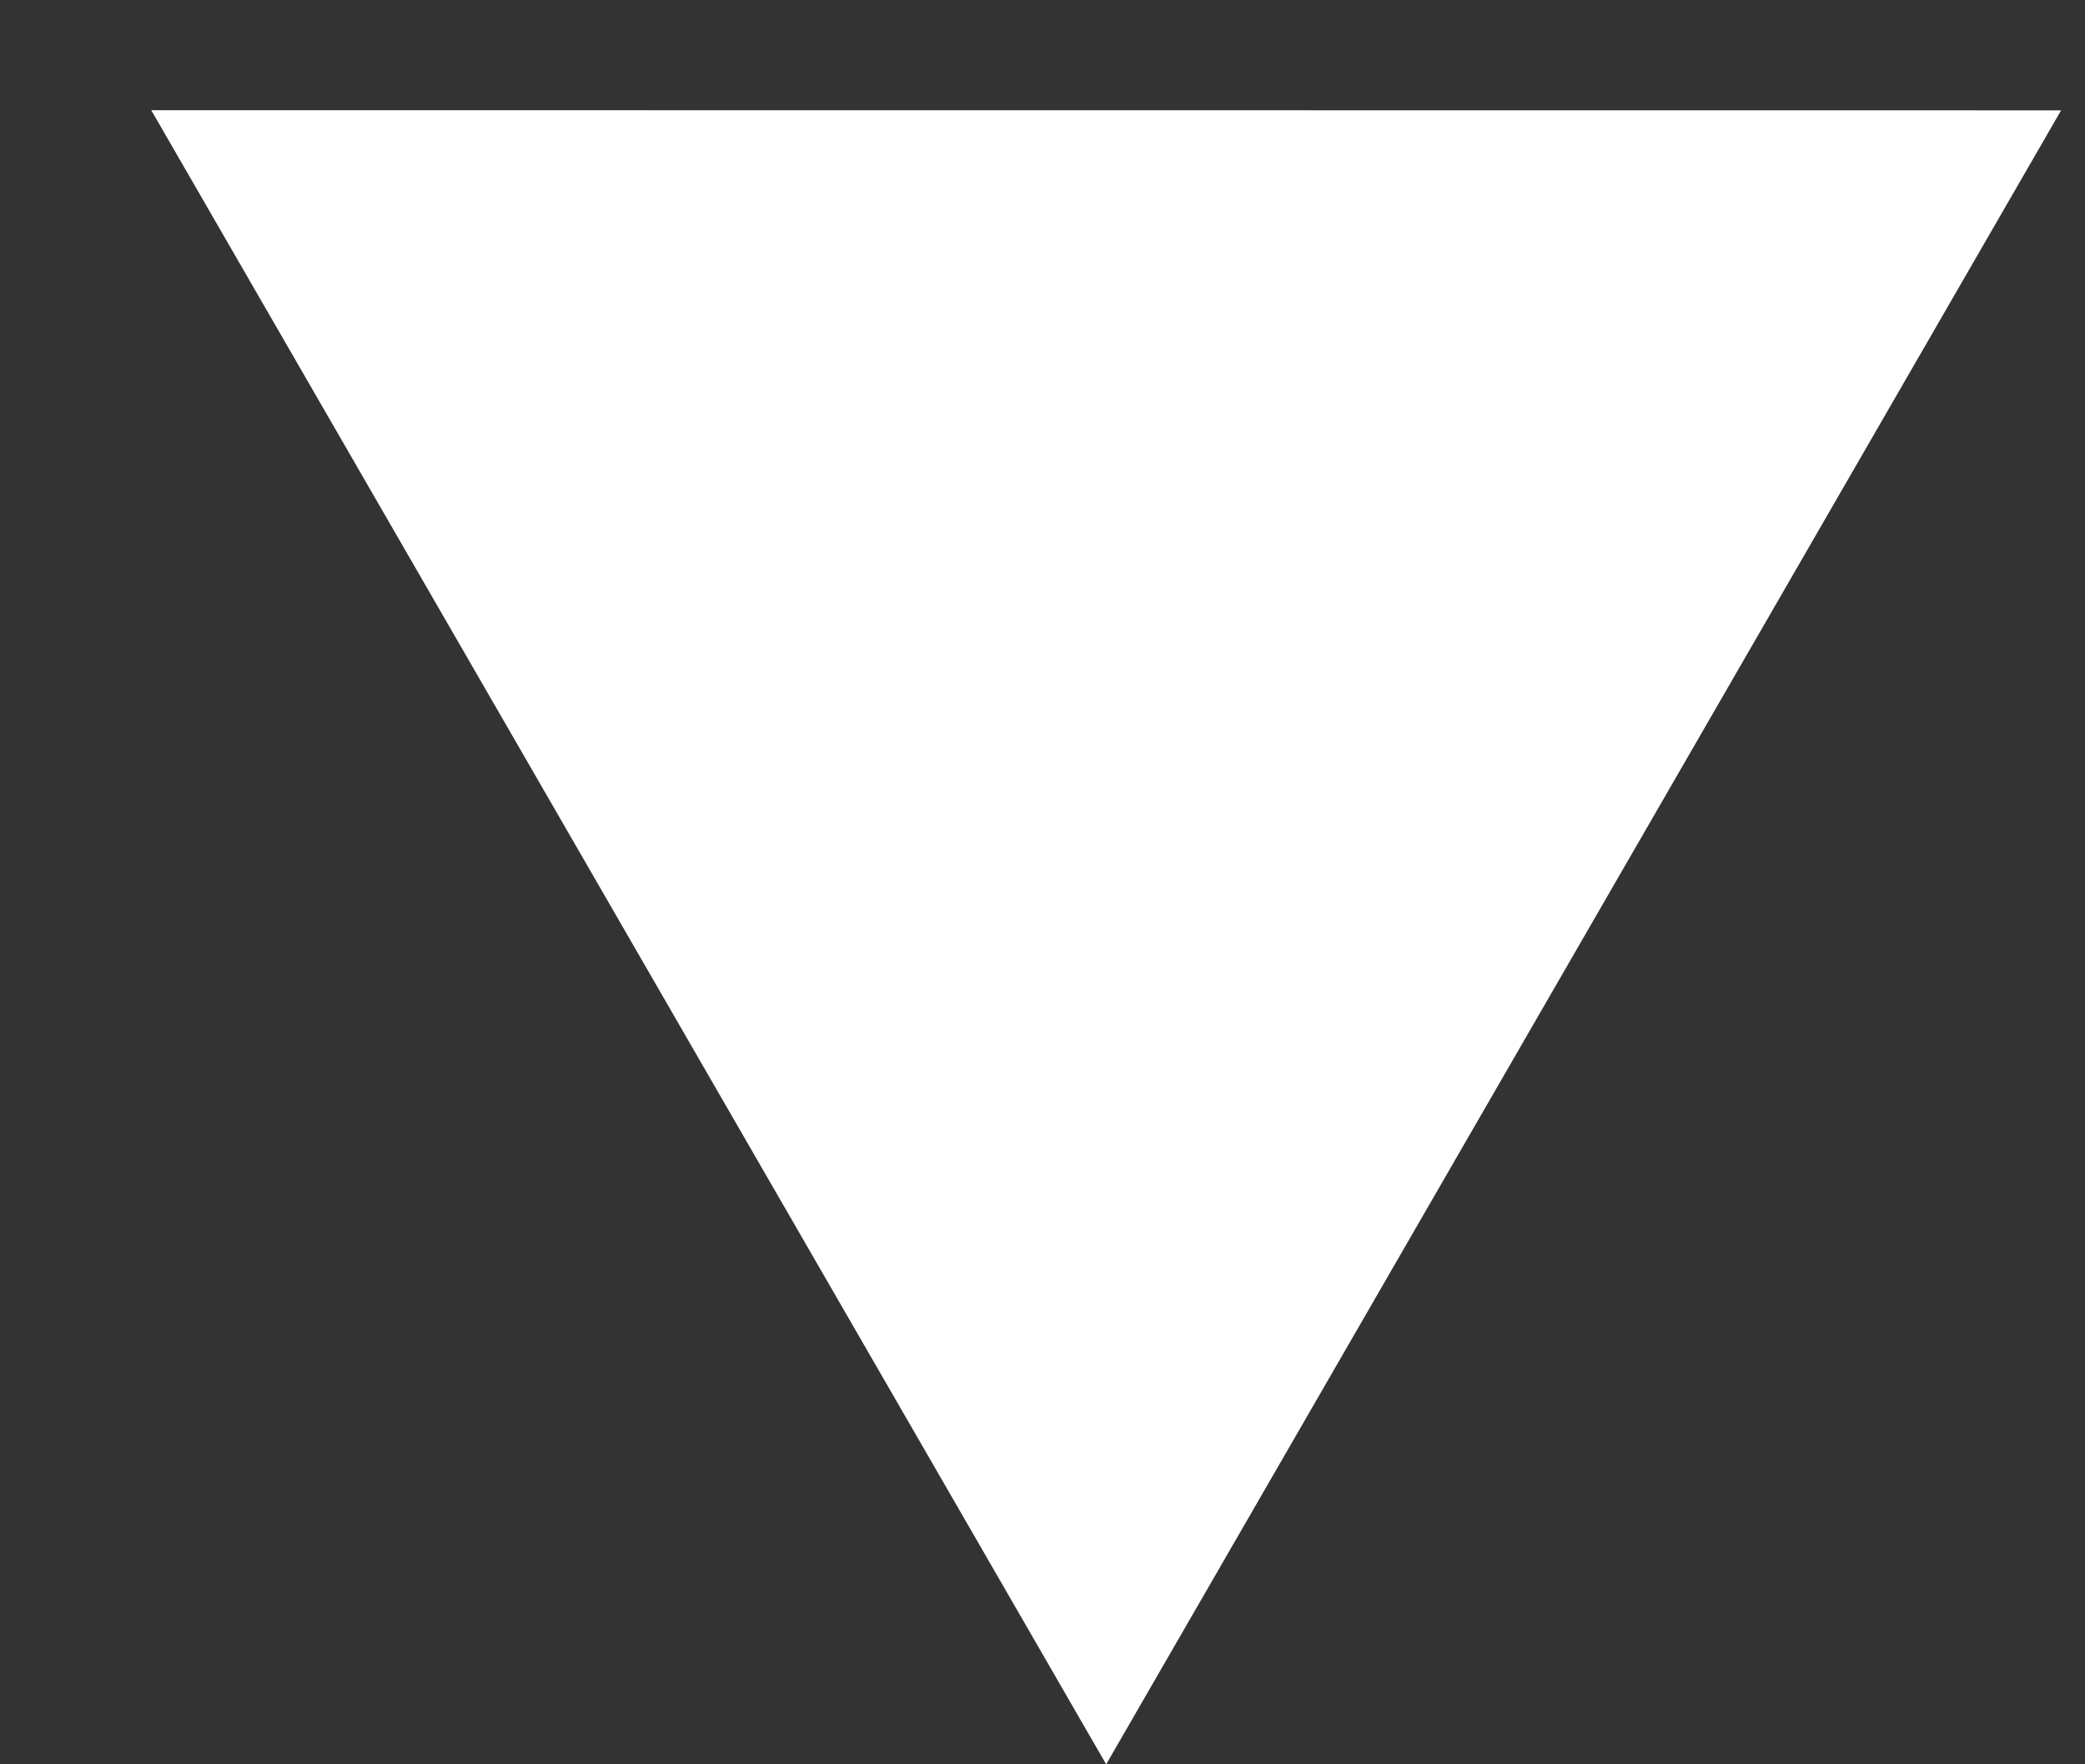 <svg width="13" height="11" viewBox="0 0 13 11" fill="none" xmlns="http://www.w3.org/2000/svg">
<rect x="0" y="0" width="13" height="11" fill="#333333" stroke="none"/>
<path d="M6.897 11L0.943 0.687L12.851 0.688L6.897 11Z" fill="white"/>
</svg>
